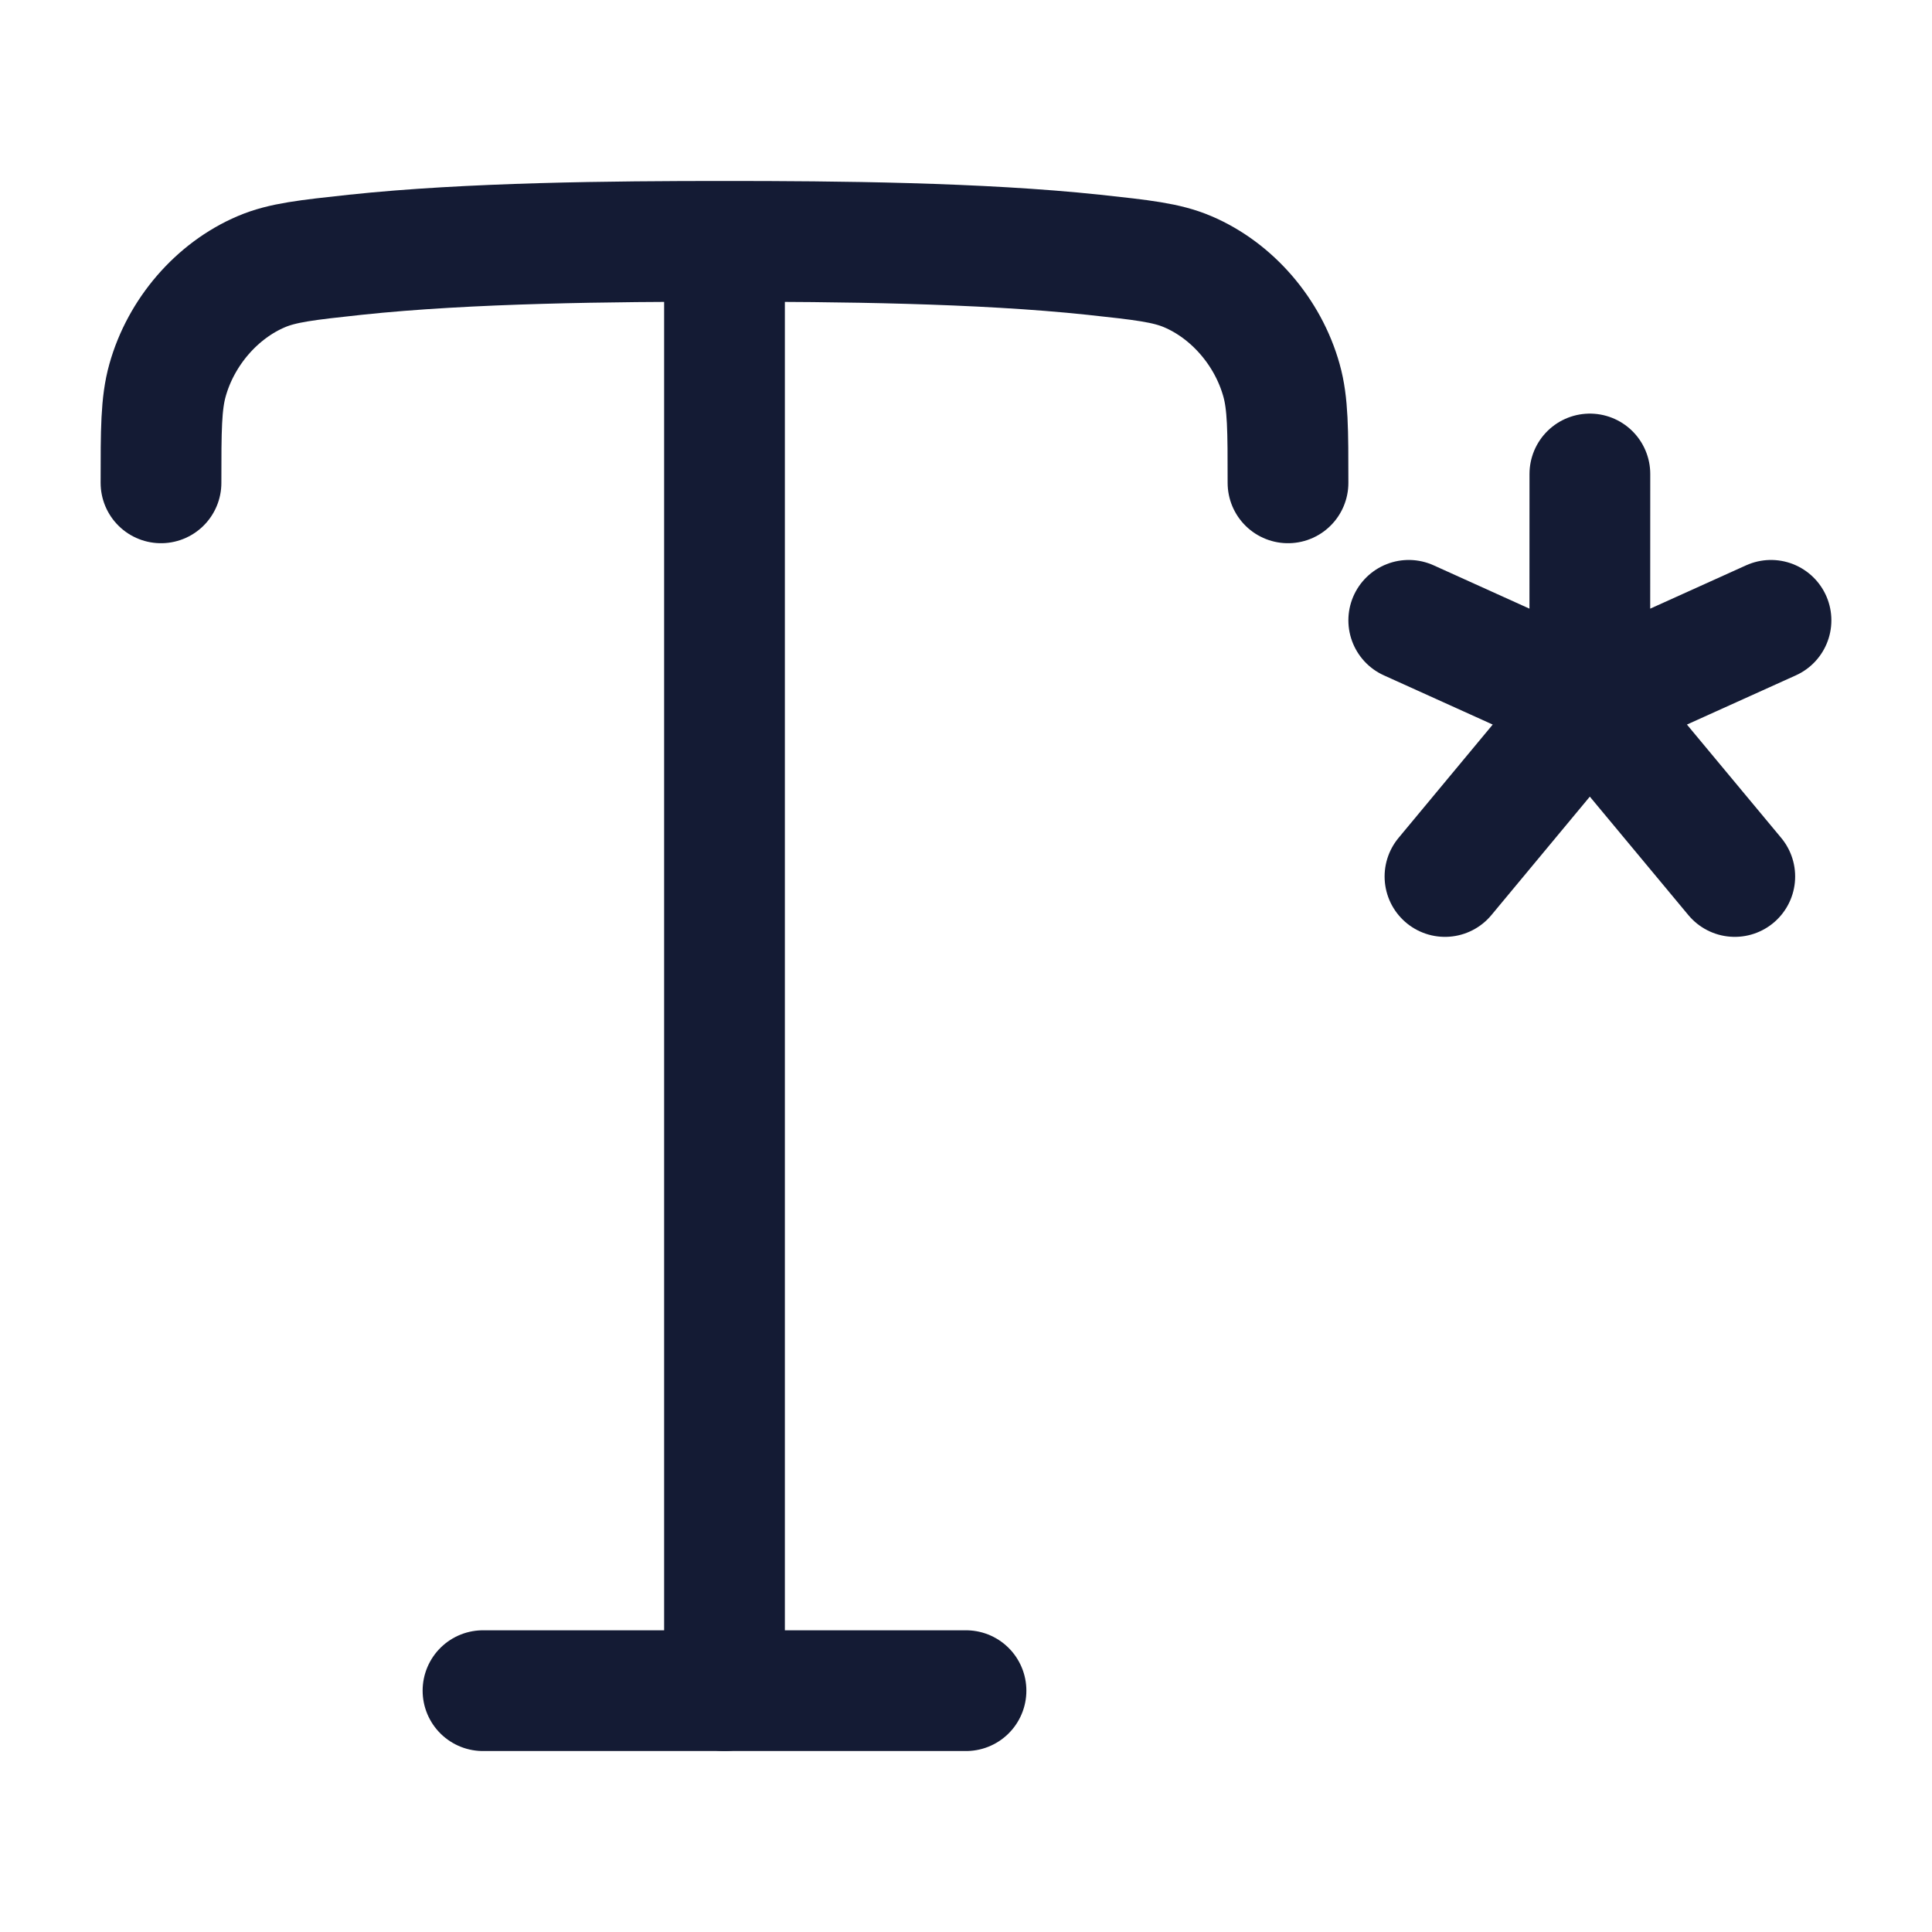 <svg width="24" height="24" viewBox="0 0 24 24" fill="none" xmlns="http://www.w3.org/2000/svg">
<path d="M19.75 5.888L19.749 8.723M19.749 8.723L22 7.706M19.749 8.723L17.5 7.706M19.749 8.723L17.95 10.888M19.749 8.723L21.55 10.888" stroke="#141B34" stroke-width="1.5" stroke-linecap="round"/>
<path d="M12 21.002H6" stroke="#141B34" stroke-width="1.5" stroke-linecap="round"/>
<path d="M16 5.998C16 5.341 16 5.012 15.919 4.724C15.752 4.126 15.307 3.61 14.754 3.375C14.489 3.262 14.188 3.23 13.588 3.165C12.169 3.014 10.387 2.998 9 2.998C7.613 2.998 5.83 3.014 4.412 3.165C3.812 3.23 3.511 3.262 3.246 3.375C2.693 3.61 2.248 4.126 2.081 4.724C2 5.012 2 5.341 2 5.998" stroke="#141B34" stroke-width="1.5" stroke-linecap="round"/>
<path d="M9 3.35L9 21.002" stroke="#141B34" stroke-width="1.5" stroke-linecap="round"/>
</svg>
